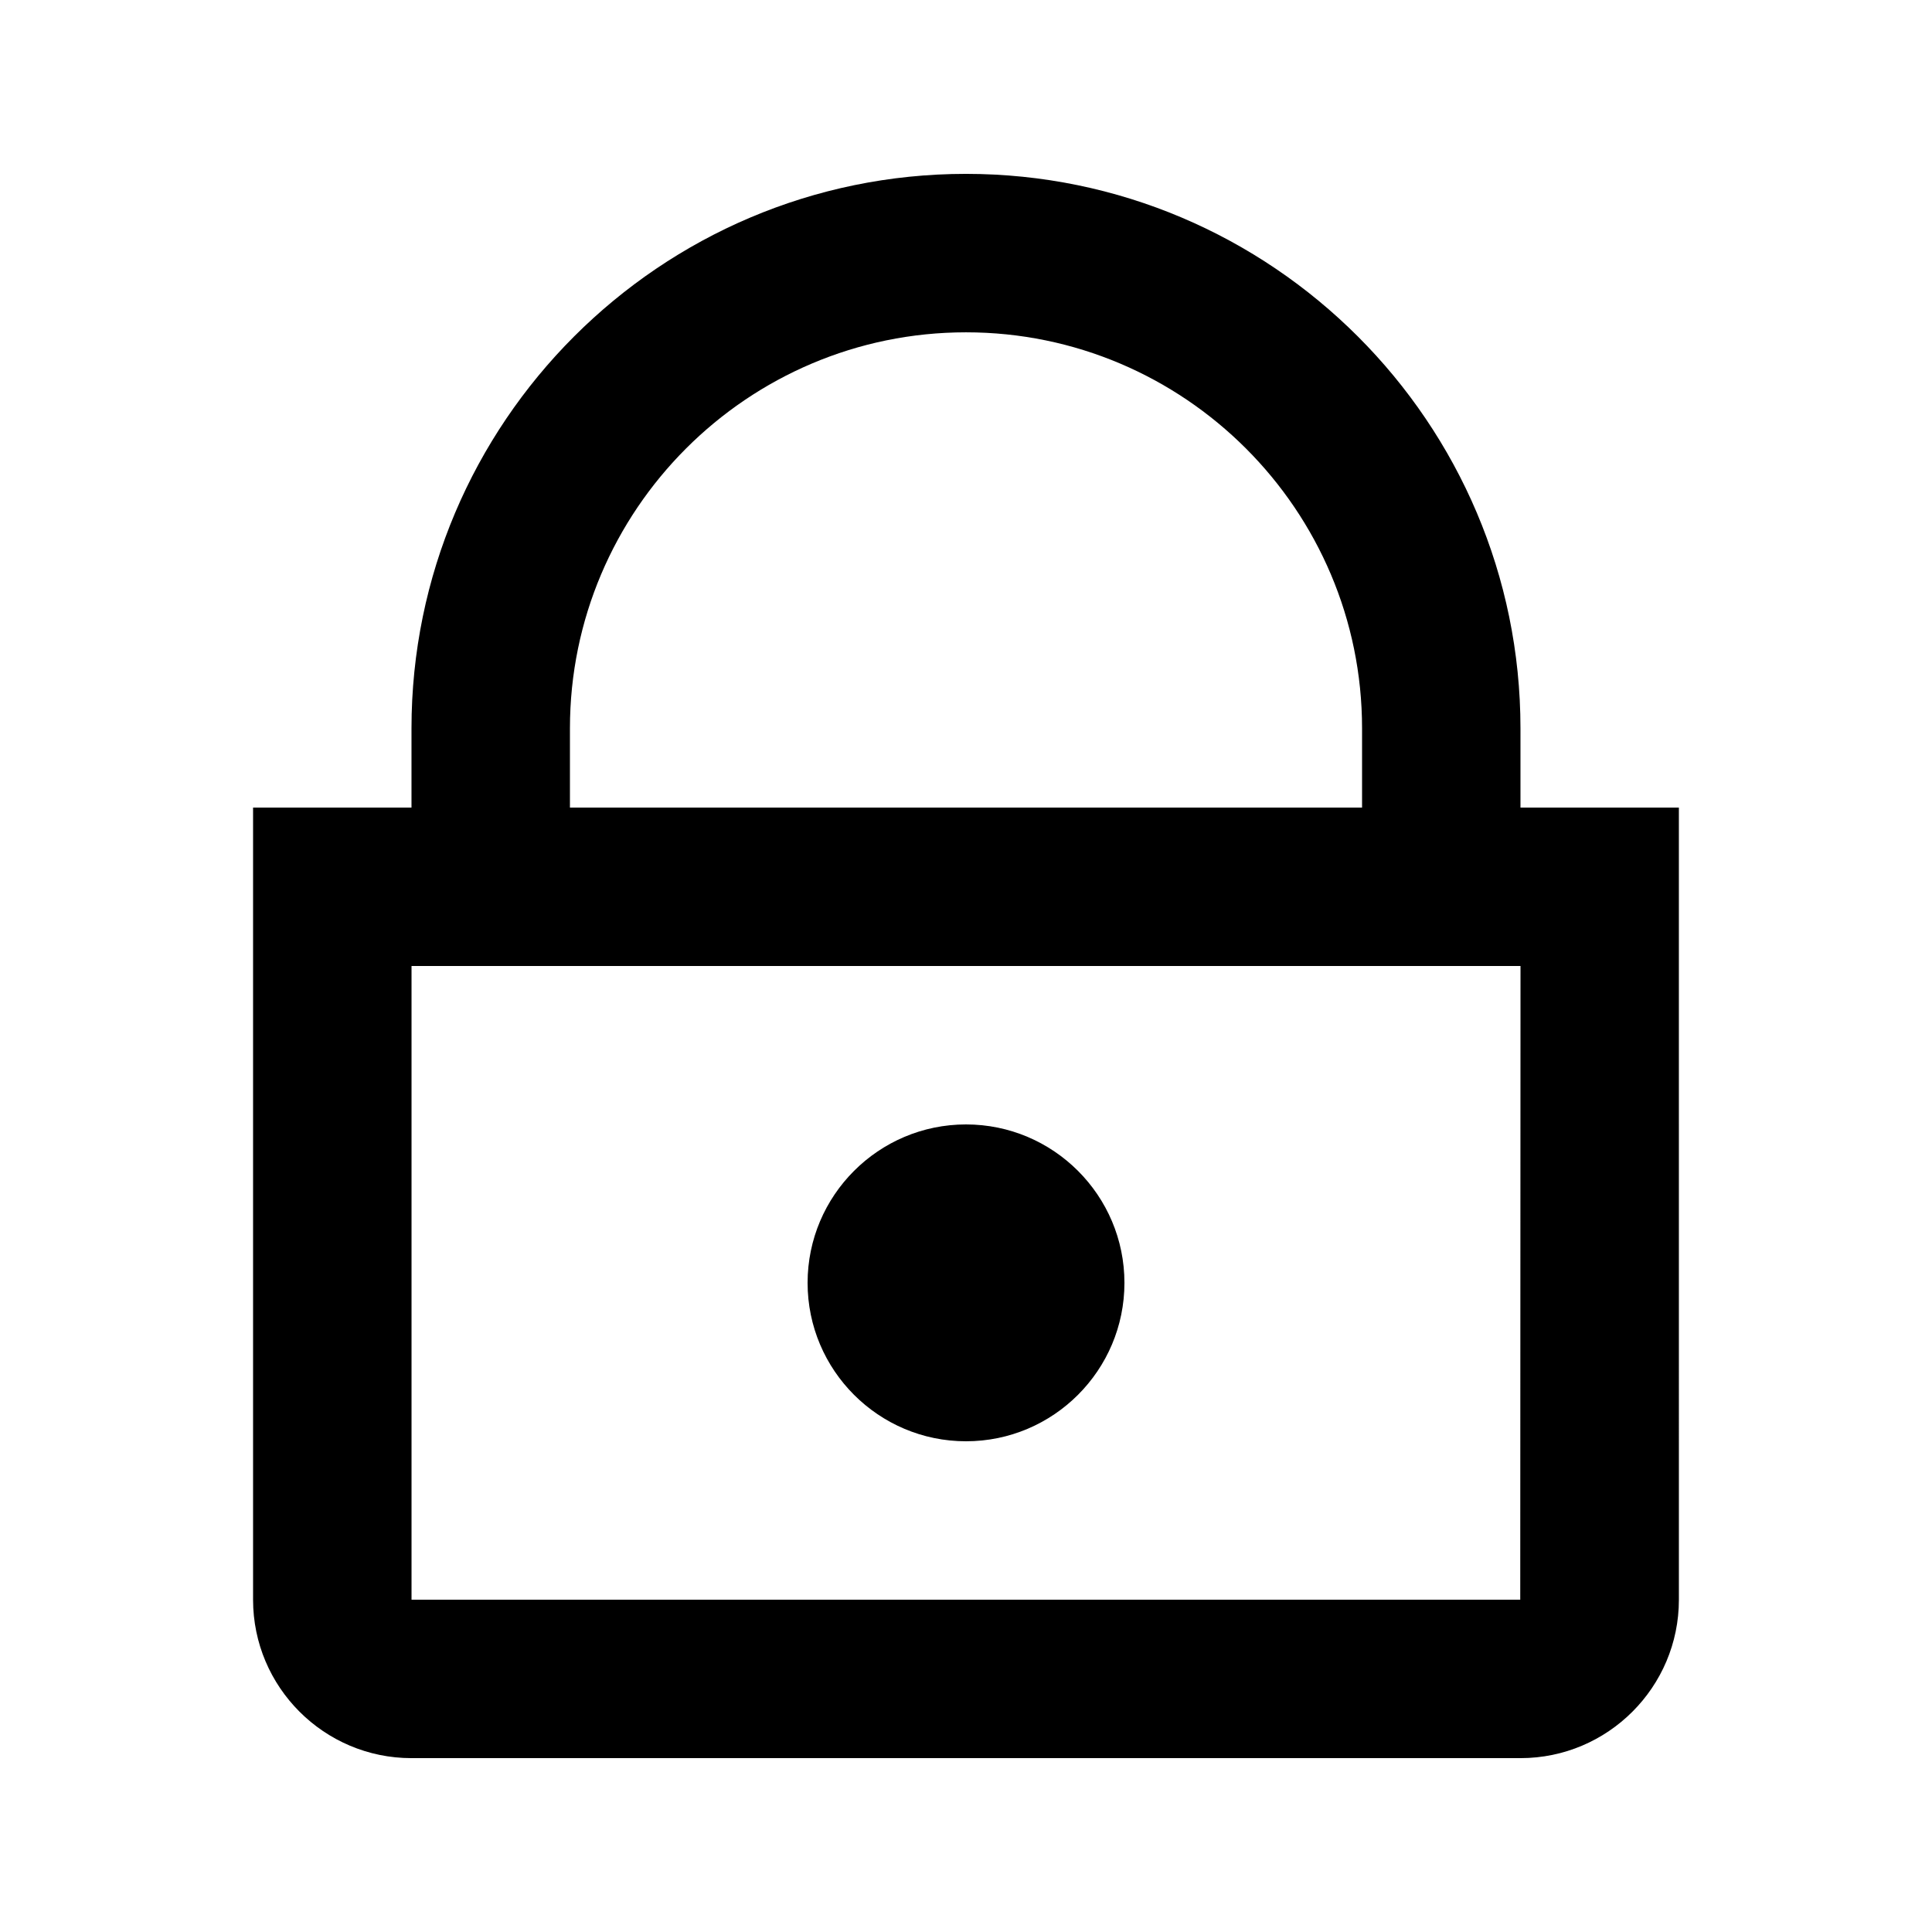 <?xml version="1.0" encoding="UTF-8"?>
<!-- Uploaded to: SVG Repo, www.svgrepo.com, Generator: SVG Repo Mixer Tools -->
<svg fill="#000000" width="800px" height="800px" version="1.1" viewBox="144 144 512 512" xmlns="http://www.w3.org/2000/svg">
 <path d="m546.94 358.02v-20.992c0-81.008-65.914-146.95-146.95-146.95-81.027 0-146.94 65.938-146.94 146.95v20.992h-41.984v209.92c0 23.152 18.828 41.984 41.984 41.984h293.89c23.152 0 41.984-18.828 41.984-41.984l-0.004-209.92zm-251.9-20.992c0-57.875 47.086-104.96 104.96-104.96s104.96 47.086 104.96 104.96v20.992h-209.92zm251.84 230.91h-293.82v-167.94h293.89zm-188.86-83.969c0-23.152 18.828-41.984 41.984-41.984 23.152 0 41.984 18.828 41.984 41.984 0 23.152-18.828 41.984-41.984 41.984s-41.984-18.828-41.984-41.984z"/>
</svg>